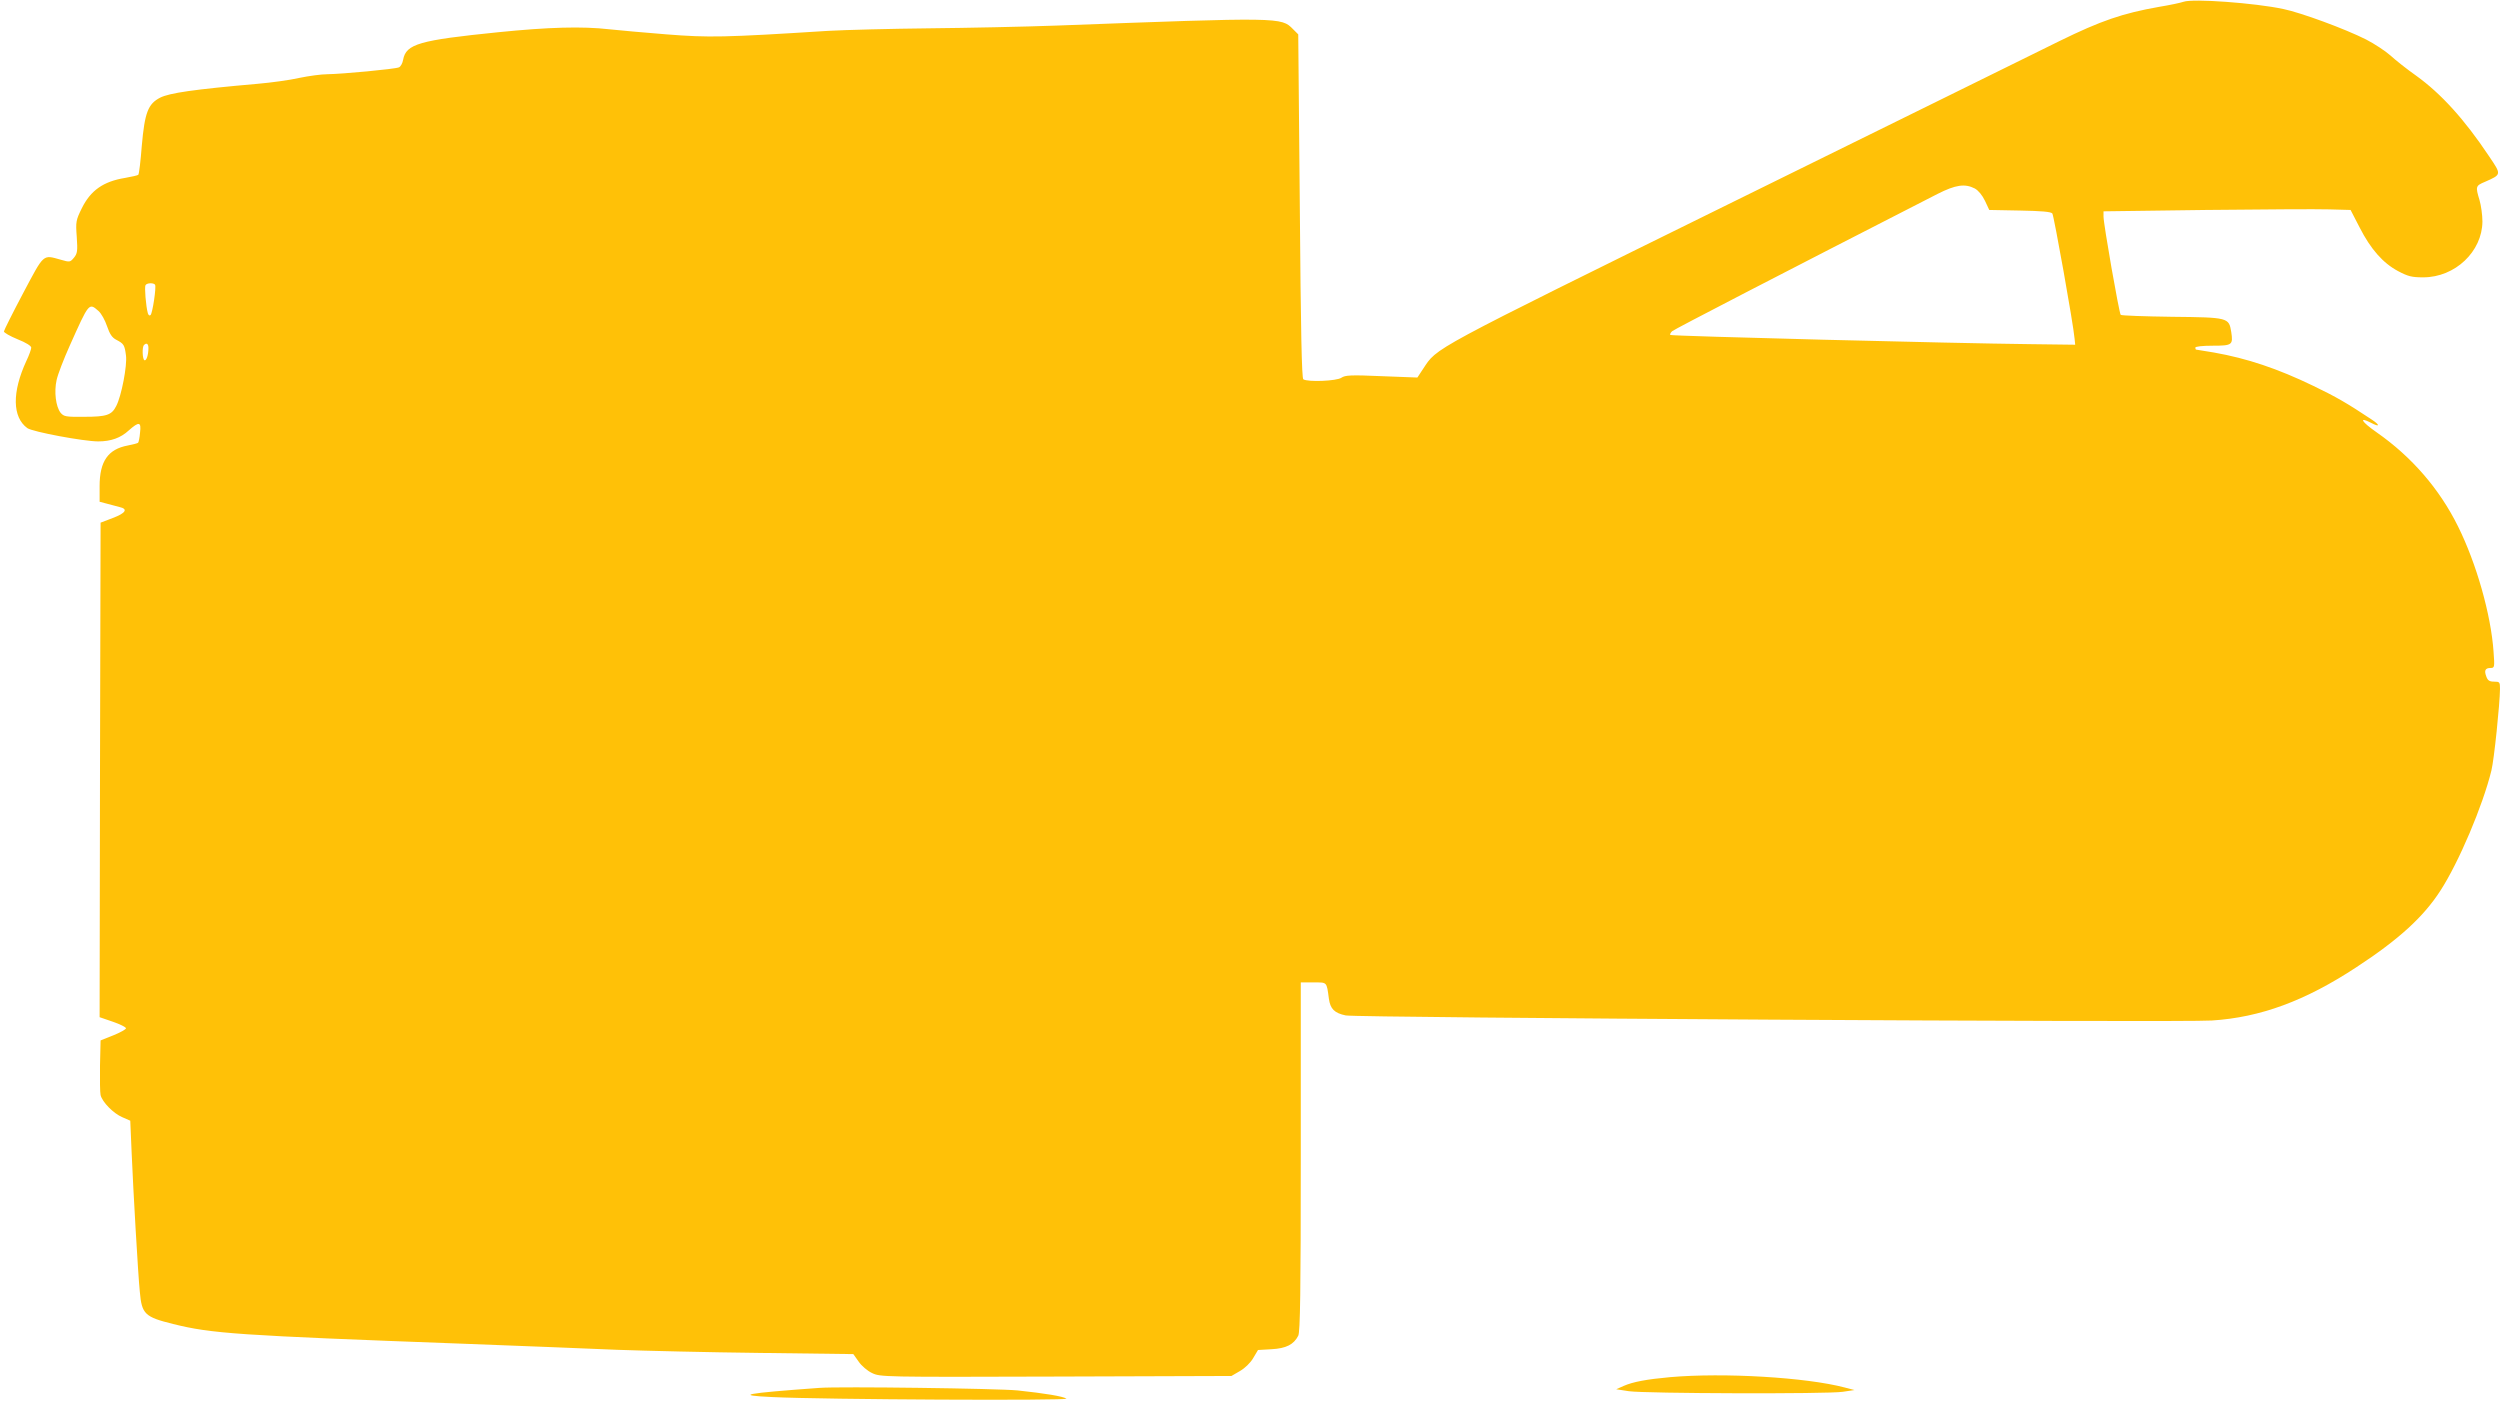 <?xml version="1.0" standalone="no"?>
<!DOCTYPE svg PUBLIC "-//W3C//DTD SVG 20010904//EN"
 "http://www.w3.org/TR/2001/REC-SVG-20010904/DTD/svg10.dtd">
<svg version="1.0" xmlns="http://www.w3.org/2000/svg"
 width="1280pt" height="718pt" viewBox="0 0 1280 718"
 preserveAspectRatio="xMidYMid meet">
<g transform="translate(0,718) scale(0.1,-0.1)"
fill="#ffc107" stroke="none">
<path d="M11180 7171 c-14 -5 -70 -17 -125 -26 -187 -33 -298 -71 -510 -175
-110 -54 -861 -425 -1670 -823 -1576 -777 -1514 -744 -1589 -856 l-29 -44
-183 7 c-159 7 -187 5 -206 -8 -24 -17 -172 -23 -195 -8 -8 5 -13 242 -18 887
l-8 879 -27 27 c-60 61 -60 61 -1212 18 -164 -6 -457 -12 -650 -14 -194 -2
-427 -8 -518 -13 -536 -34 -610 -35 -827 -18 -114 9 -246 21 -293 26 -139 16
-312 11 -569 -15 -405 -41 -472 -60 -487 -141 -3 -18 -13 -36 -22 -39 -22 -9
-290 -34 -365 -35 -32 0 -97 -9 -145 -19 -48 -11 -143 -24 -212 -30 -330 -29
-452 -47 -500 -71 -62 -32 -79 -76 -94 -246 -6 -78 -14 -146 -18 -149 -3 -3
-34 -10 -68 -16 -111 -18 -176 -64 -221 -155 -30 -61 -32 -69 -26 -147 5 -72
3 -85 -14 -106 -20 -24 -22 -24 -67 -11 -94 26 -84 35 -193 -170 -54 -102 -98
-190 -99 -197 0 -6 31 -24 70 -40 43 -17 70 -34 70 -43 0 -8 -11 -39 -25 -68
-74 -160 -72 -288 5 -344 27 -19 289 -68 363 -68 65 0 115 18 156 56 53 47 65
45 58 -11 -2 -26 -7 -49 -10 -52 -4 -3 -27 -9 -53 -14 -101 -19 -144 -81 -144
-208 l0 -80 38 -10 c20 -5 49 -13 64 -17 45 -10 32 -31 -34 -56 l-63 -24 -3
-1266 -2 -1266 67 -23 c38 -13 68 -28 68 -34 0 -5 -30 -22 -65 -36 l-65 -26
-3 -129 c-1 -71 0 -139 3 -151 9 -36 66 -94 111 -113 l41 -18 7 -164 c8 -191
33 -627 42 -713 10 -113 25 -128 171 -164 197 -49 327 -58 1488 -101 292 -11
645 -25 785 -31 140 -5 470 -13 732 -16 l477 -6 27 -38 c14 -21 45 -48 69 -59
42 -20 51 -21 941 -18 l899 3 43 25 c26 15 54 42 68 66 l25 42 69 4 c75 4 114
24 137 69 10 19 13 228 13 917 l0 892 65 0 c71 0 67 5 79 -84 7 -51 28 -73 86
-85 56 -12 4273 -37 4435 -26 248 16 477 100 740 273 217 142 343 257 430 392
94 145 217 435 261 615 14 57 43 339 44 418 0 35 -2 37 -30 37 -24 0 -33 6
-40 26 -12 31 -6 44 22 44 20 0 21 4 15 83 -13 190 -88 453 -182 642 -95 192
-237 356 -416 481 -79 55 -95 83 -29 49 46 -24 47 -12 3 17 -128 85 -182 116
-298 172 -184 89 -340 141 -509 171 -49 8 -90 15 -92 15 -2 0 -4 5 -4 10 0 6
36 10 89 10 100 0 105 4 95 70 -12 74 -14 75 -303 78 -141 2 -259 6 -263 10
-8 8 -88 464 -88 503 l0 27 523 7 c287 3 572 5 632 3 l110 -3 46 -89 c57 -112
120 -183 197 -224 51 -27 70 -32 129 -32 163 0 302 132 303 286 0 33 -7 83
-15 110 -21 69 -20 73 28 93 86 38 85 36 21 131 -126 189 -246 321 -374 413
-47 33 -106 80 -131 103 -26 23 -82 60 -125 82 -107 54 -332 137 -424 156
-146 31 -462 54 -510 37z m-1069 -956 c18 -10 38 -34 52 -63 l22 -47 157 -3
c108 -2 159 -6 166 -15 8 -11 107 -563 114 -642 l3 -30 -235 3 c-378 4 -1833
41 -1838 47 -3 3 1 11 9 19 11 10 552 290 1359 703 93 47 140 54 191 28z
m-9317 -493 c7 -12 -13 -145 -23 -155 -5 -5 -11 -1 -14 9 -10 36 -18 134 -12
144 7 12 42 13 49 2z m-290 -134 c15 -13 34 -48 44 -78 14 -41 26 -59 48 -70
38 -20 42 -26 49 -80 7 -50 -23 -208 -50 -259 -23 -46 -49 -55 -163 -55 -96
-1 -105 1 -122 21 -24 31 -34 107 -20 168 6 28 36 106 67 175 99 221 98 221
147 178z m256 -190 c0 -36 -11 -68 -21 -62 -10 6 -12 67 -2 77 13 14 23 7 23
-15z"/>
<path d="M8551 129 c-121 -11 -190 -24 -238 -45 l-38 -17 65 -10 c83 -12 1016
-15 1095 -3 l60 9 -50 13 c-197 52 -619 77 -894 53z"/>
<path d="M4195 74 c-386 -28 -437 -38 -240 -47 262 -13 1521 -19 1505 -8 -18
12 -109 27 -250 42 -101 10 -912 21 -1015 13z"/>
</g>
</svg>
